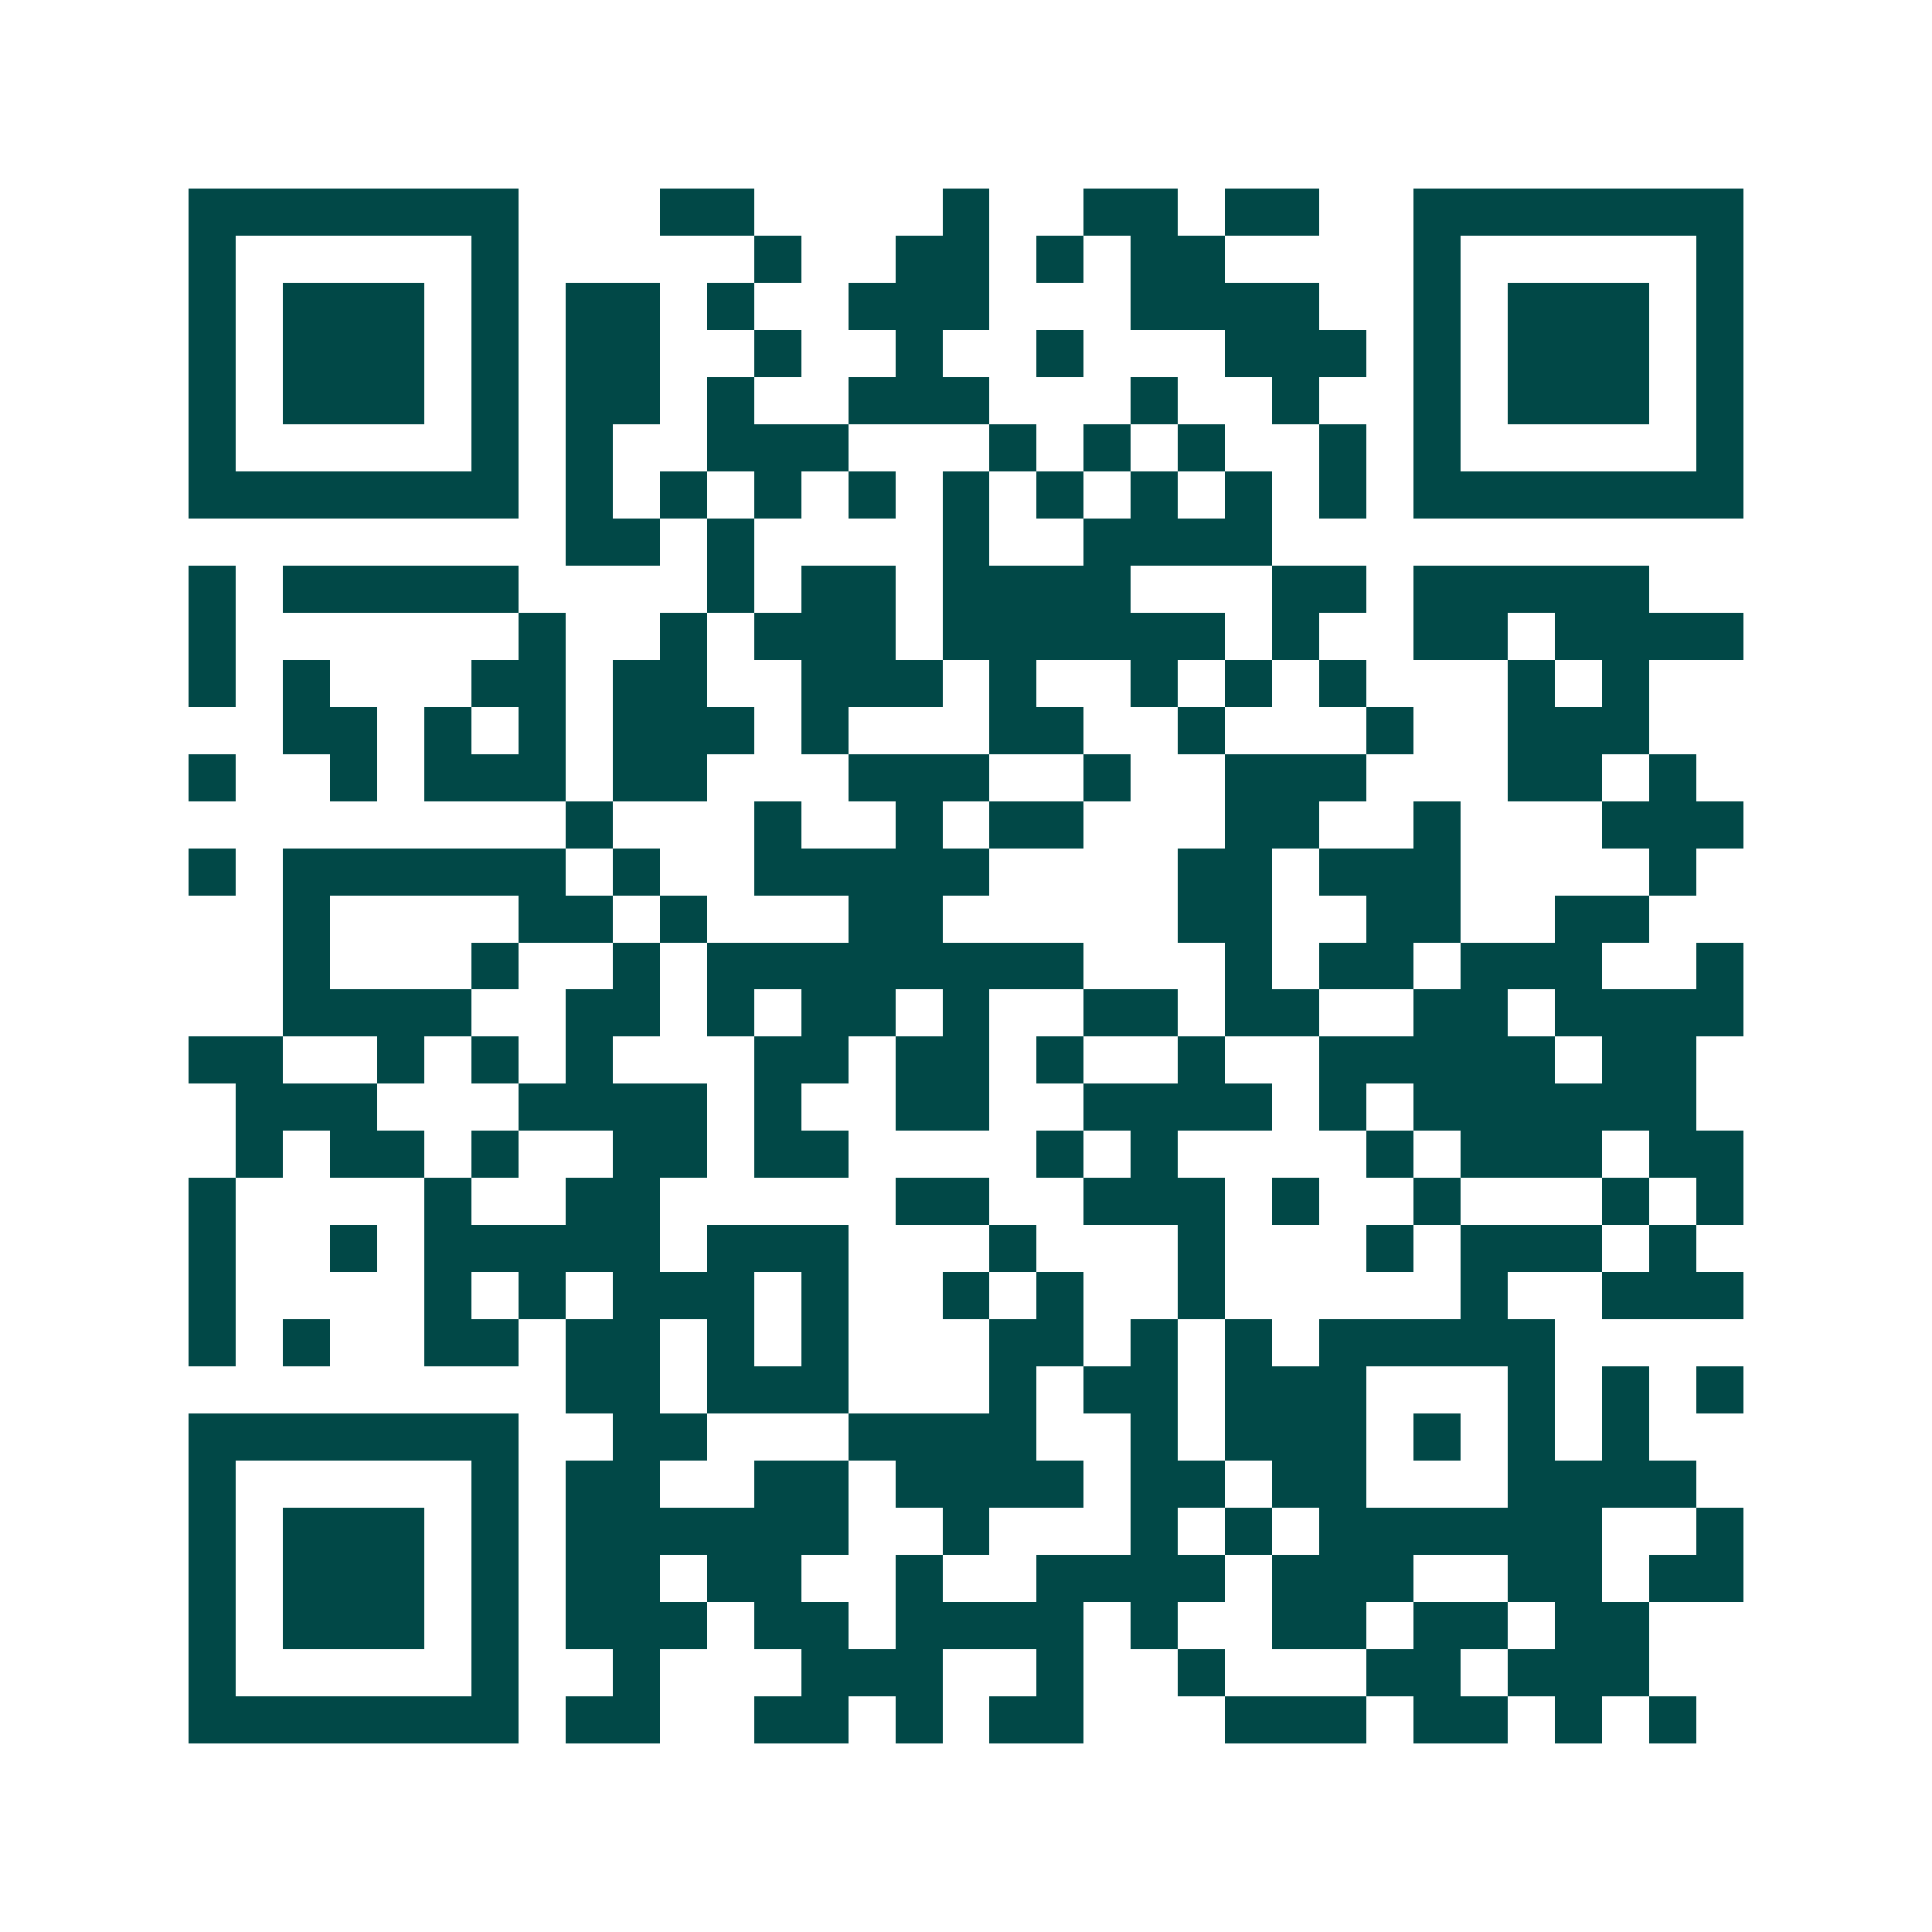 <svg xmlns="http://www.w3.org/2000/svg" width="200" height="200" viewBox="0 0 41 41" shape-rendering="crispEdges"><path fill="#ffffff" d="M0 0h41v41H0z"/><path stroke="#014847" d="M4 4.5h7m3 0h2m4 0h1m2 0h2m1 0h2m2 0h7M4 5.5h1m5 0h1m5 0h1m2 0h2m1 0h1m1 0h2m4 0h1m5 0h1M4 6.5h1m1 0h3m1 0h1m1 0h2m1 0h1m2 0h3m3 0h4m2 0h1m1 0h3m1 0h1M4 7.5h1m1 0h3m1 0h1m1 0h2m2 0h1m2 0h1m2 0h1m3 0h3m1 0h1m1 0h3m1 0h1M4 8.5h1m1 0h3m1 0h1m1 0h2m1 0h1m2 0h3m3 0h1m2 0h1m2 0h1m1 0h3m1 0h1M4 9.5h1m5 0h1m1 0h1m2 0h3m3 0h1m1 0h1m1 0h1m2 0h1m1 0h1m5 0h1M4 10.5h7m1 0h1m1 0h1m1 0h1m1 0h1m1 0h1m1 0h1m1 0h1m1 0h1m1 0h1m1 0h7M12 11.5h2m1 0h1m4 0h1m2 0h4M4 12.5h1m1 0h5m4 0h1m1 0h2m1 0h4m3 0h2m1 0h5M4 13.5h1m6 0h1m2 0h1m1 0h3m1 0h6m1 0h1m2 0h2m1 0h4M4 14.5h1m1 0h1m3 0h2m1 0h2m2 0h3m1 0h1m2 0h1m1 0h1m1 0h1m3 0h1m1 0h1M6 15.5h2m1 0h1m1 0h1m1 0h3m1 0h1m3 0h2m2 0h1m3 0h1m2 0h3M4 16.5h1m2 0h1m1 0h3m1 0h2m3 0h3m2 0h1m2 0h3m3 0h2m1 0h1M12 17.5h1m3 0h1m2 0h1m1 0h2m3 0h2m2 0h1m3 0h3M4 18.5h1m1 0h6m1 0h1m2 0h5m4 0h2m1 0h3m4 0h1M6 19.5h1m4 0h2m1 0h1m3 0h2m5 0h2m2 0h2m2 0h2M6 20.5h1m3 0h1m2 0h1m1 0h8m3 0h1m1 0h2m1 0h3m2 0h1M6 21.5h4m2 0h2m1 0h1m1 0h2m1 0h1m2 0h2m1 0h2m2 0h2m1 0h4M4 22.5h2m2 0h1m1 0h1m1 0h1m3 0h2m1 0h2m1 0h1m2 0h1m2 0h5m1 0h2M5 23.5h3m3 0h4m1 0h1m2 0h2m2 0h4m1 0h1m1 0h6M5 24.5h1m1 0h2m1 0h1m2 0h2m1 0h2m4 0h1m1 0h1m4 0h1m1 0h3m1 0h2M4 25.5h1m4 0h1m2 0h2m5 0h2m2 0h3m1 0h1m2 0h1m3 0h1m1 0h1M4 26.5h1m2 0h1m1 0h5m1 0h3m3 0h1m3 0h1m3 0h1m1 0h3m1 0h1M4 27.5h1m4 0h1m1 0h1m1 0h3m1 0h1m2 0h1m1 0h1m2 0h1m5 0h1m2 0h3M4 28.5h1m1 0h1m2 0h2m1 0h2m1 0h1m1 0h1m3 0h2m1 0h1m1 0h1m1 0h5M12 29.5h2m1 0h3m3 0h1m1 0h2m1 0h3m3 0h1m1 0h1m1 0h1M4 30.5h7m2 0h2m3 0h4m2 0h1m1 0h3m1 0h1m1 0h1m1 0h1M4 31.5h1m5 0h1m1 0h2m2 0h2m1 0h4m1 0h2m1 0h2m3 0h4M4 32.5h1m1 0h3m1 0h1m1 0h6m2 0h1m3 0h1m1 0h1m1 0h6m2 0h1M4 33.5h1m1 0h3m1 0h1m1 0h2m1 0h2m2 0h1m2 0h4m1 0h3m2 0h2m1 0h2M4 34.5h1m1 0h3m1 0h1m1 0h3m1 0h2m1 0h4m1 0h1m2 0h2m1 0h2m1 0h2M4 35.5h1m5 0h1m2 0h1m3 0h3m2 0h1m2 0h1m3 0h2m1 0h3M4 36.5h7m1 0h2m2 0h2m1 0h1m1 0h2m3 0h3m1 0h2m1 0h1m1 0h1"/></svg>
